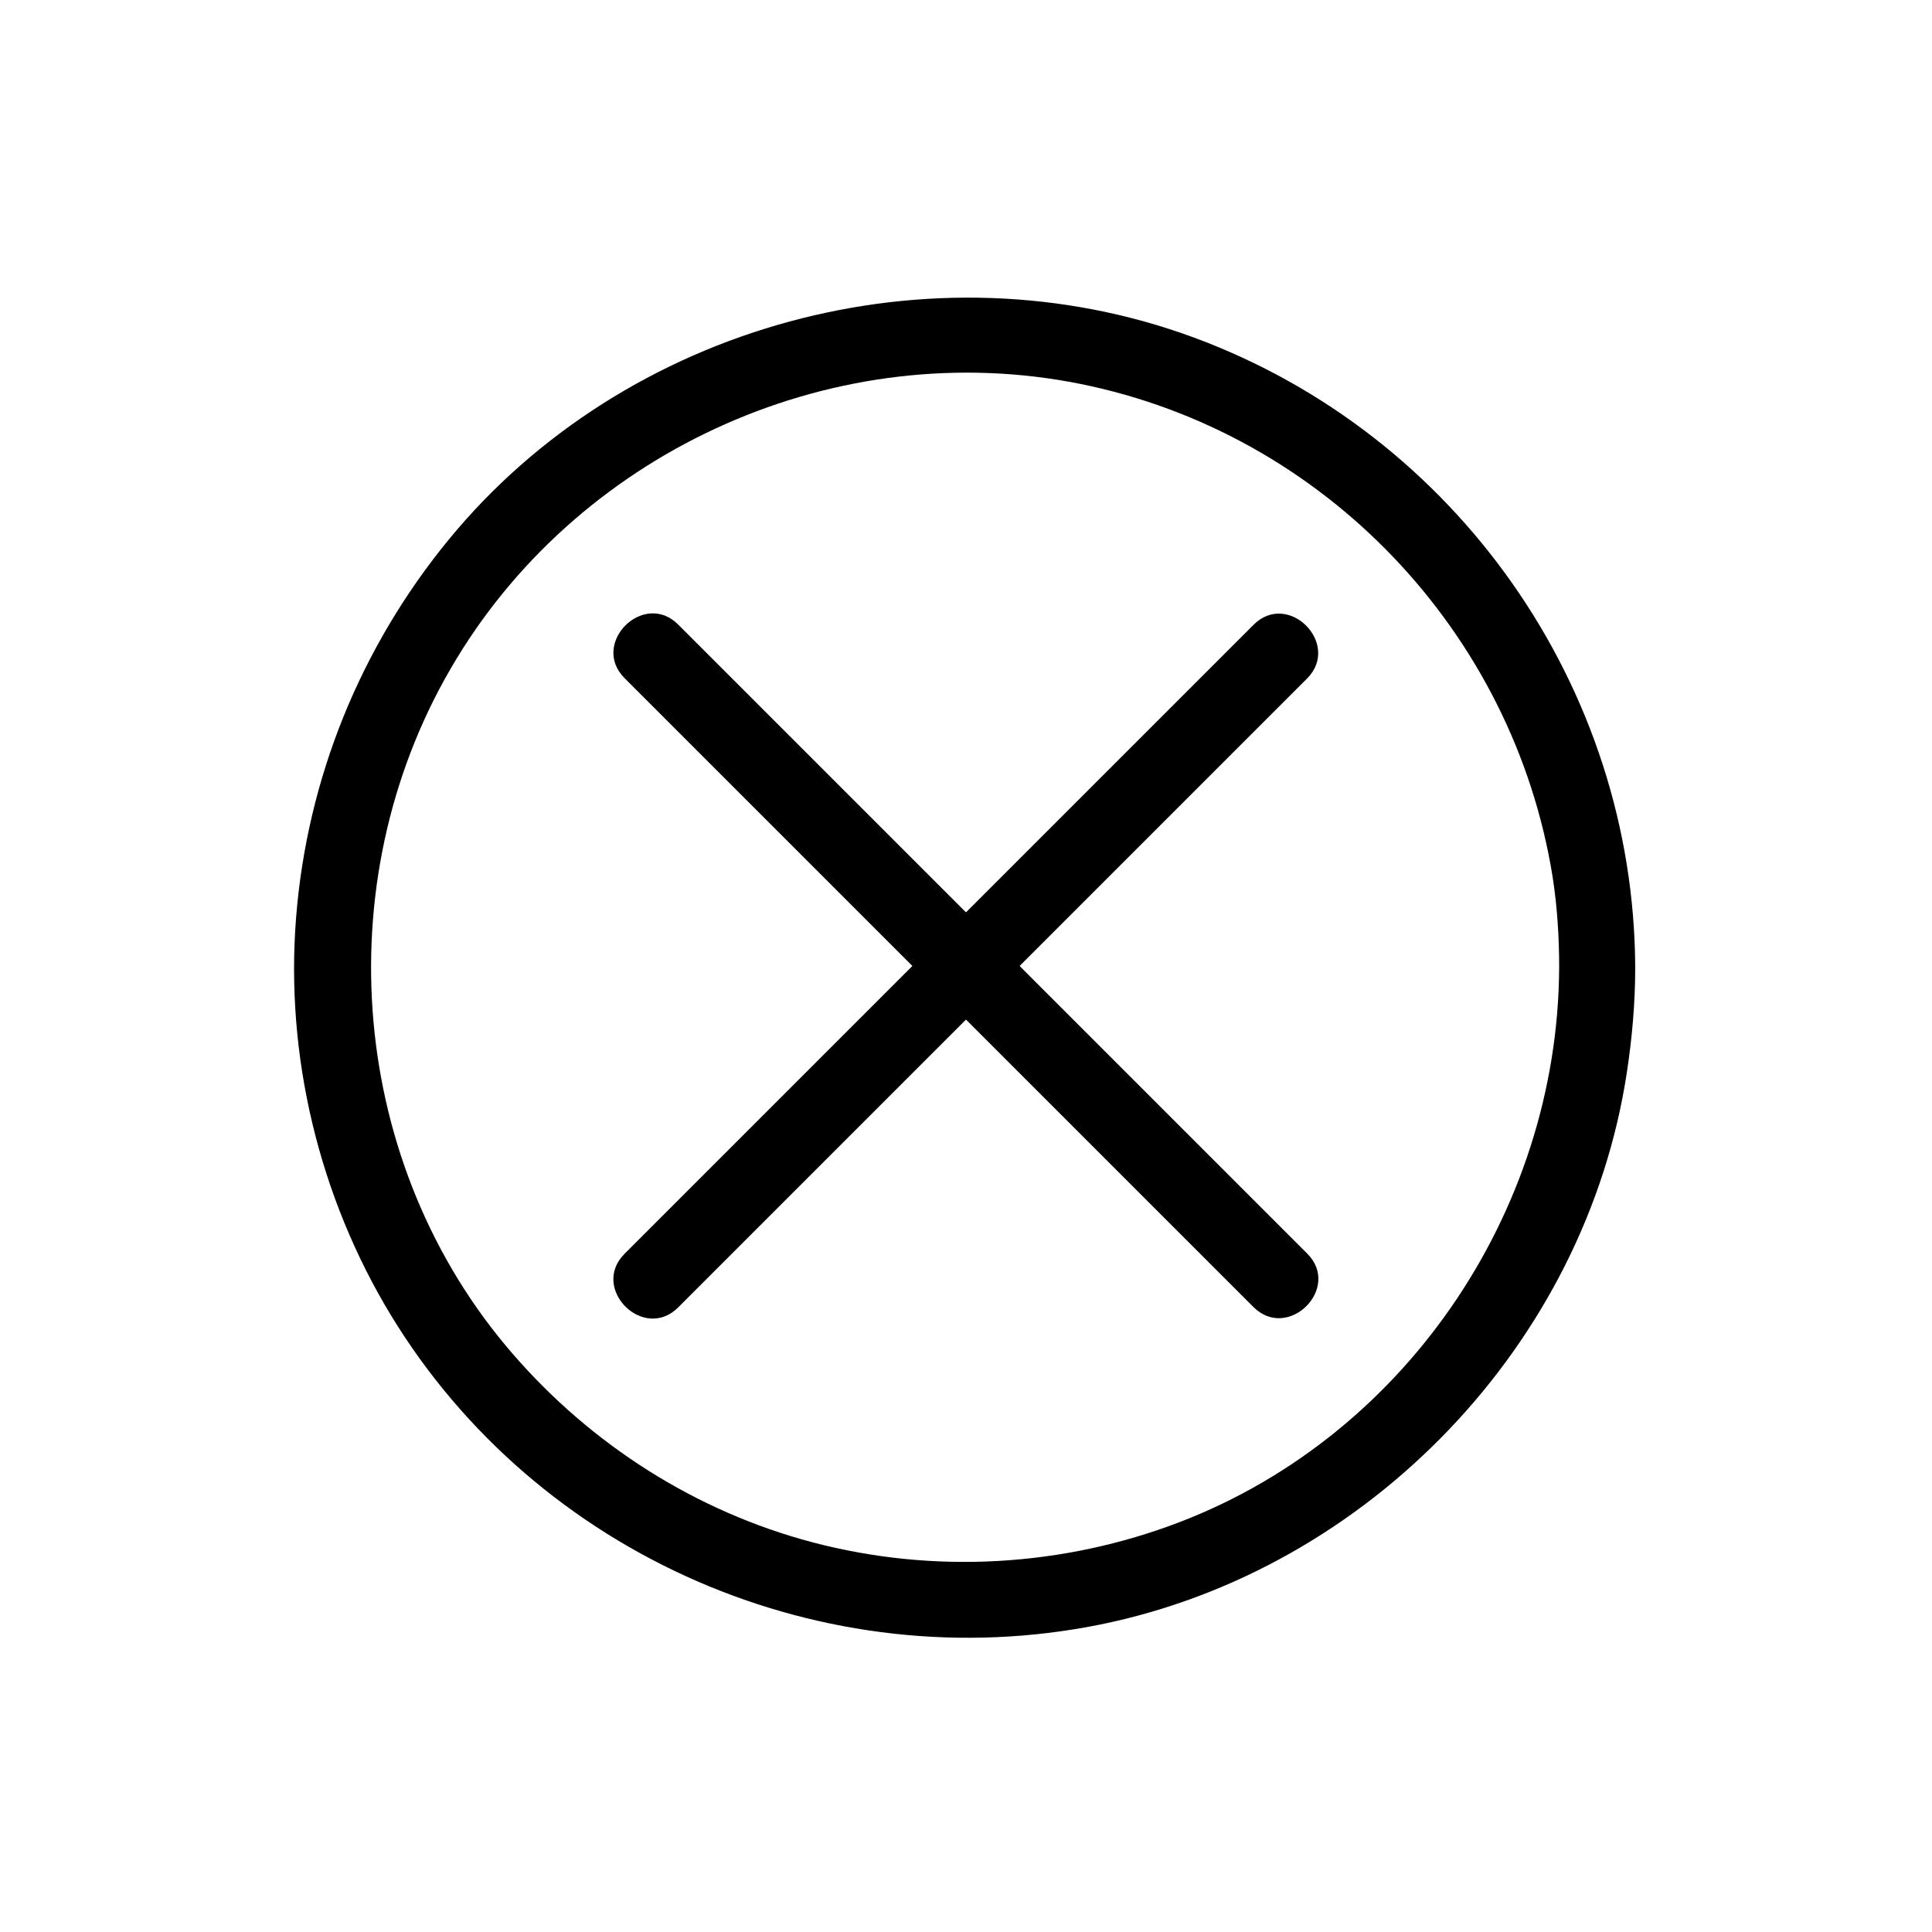 <?xml version="1.0" encoding="UTF-8"?>
<!-- Uploaded to: SVG Repo, www.svgrepo.com, Generator: SVG Repo Mixer Tools -->
<svg fill="#000000" width="800px" height="800px" version="1.1" viewBox="144 144 512 512" xmlns="http://www.w3.org/2000/svg">
 <g>
  <path d="m557.19 400.4c-0.301 65.191-41.715 125.75-103.38 148.02-31.234 11.285-65.395 12.594-97.336 3.527-30.73-8.766-58.039-26.902-78.492-51.387-42.422-50.887-47.258-125.65-13-181.98 33.855-55.82 101.06-85.75 165.25-72.852 64.59 13 114.87 65.695 125.25 130.79 1.211 7.859 1.715 15.922 1.715 23.883 0.102 13 20.254 13 20.152 0-0.301-74.262-47.359-141.27-116.98-166.96-69.324-25.594-150.64-3.527-197.49 53.605-23.375 28.516-37.484 63.277-40.406 100.05-2.922 36.578 6.047 73.961 25.09 105.4 38.793 63.883 114.87 96.832 188.02 82.02 71.234-14.512 128.67-74.465 139.55-146.31 1.41-9.27 2.215-18.438 2.215-27.809 0.004-13-20.148-13-20.148 0z"/>
  <path d="m309.52 323.72c18.742 18.742 37.586 37.586 56.324 56.324 29.926 29.926 59.852 59.852 89.777 89.777 6.852 6.852 13.703 13.703 20.555 20.555 9.168 9.168 23.477-5.039 14.207-14.207-18.742-18.742-37.586-37.586-56.324-56.324-29.926-29.926-59.852-59.852-89.777-89.777-6.852-6.852-13.703-13.703-20.555-20.555-9.172-9.172-23.379 5.035-14.207 14.207z"/>
  <path d="m323.72 490.48c18.742-18.742 37.586-37.586 56.324-56.324 29.926-29.926 59.852-59.852 89.777-89.777 6.852-6.852 13.703-13.703 20.555-20.555 9.168-9.168-5.039-23.477-14.207-14.207-18.742 18.742-37.586 37.586-56.324 56.324-29.926 29.926-59.852 59.852-89.777 89.777-6.852 6.852-13.703 13.703-20.555 20.555-9.172 9.168 5.035 23.375 14.207 14.207z"/>
 </g>
</svg>